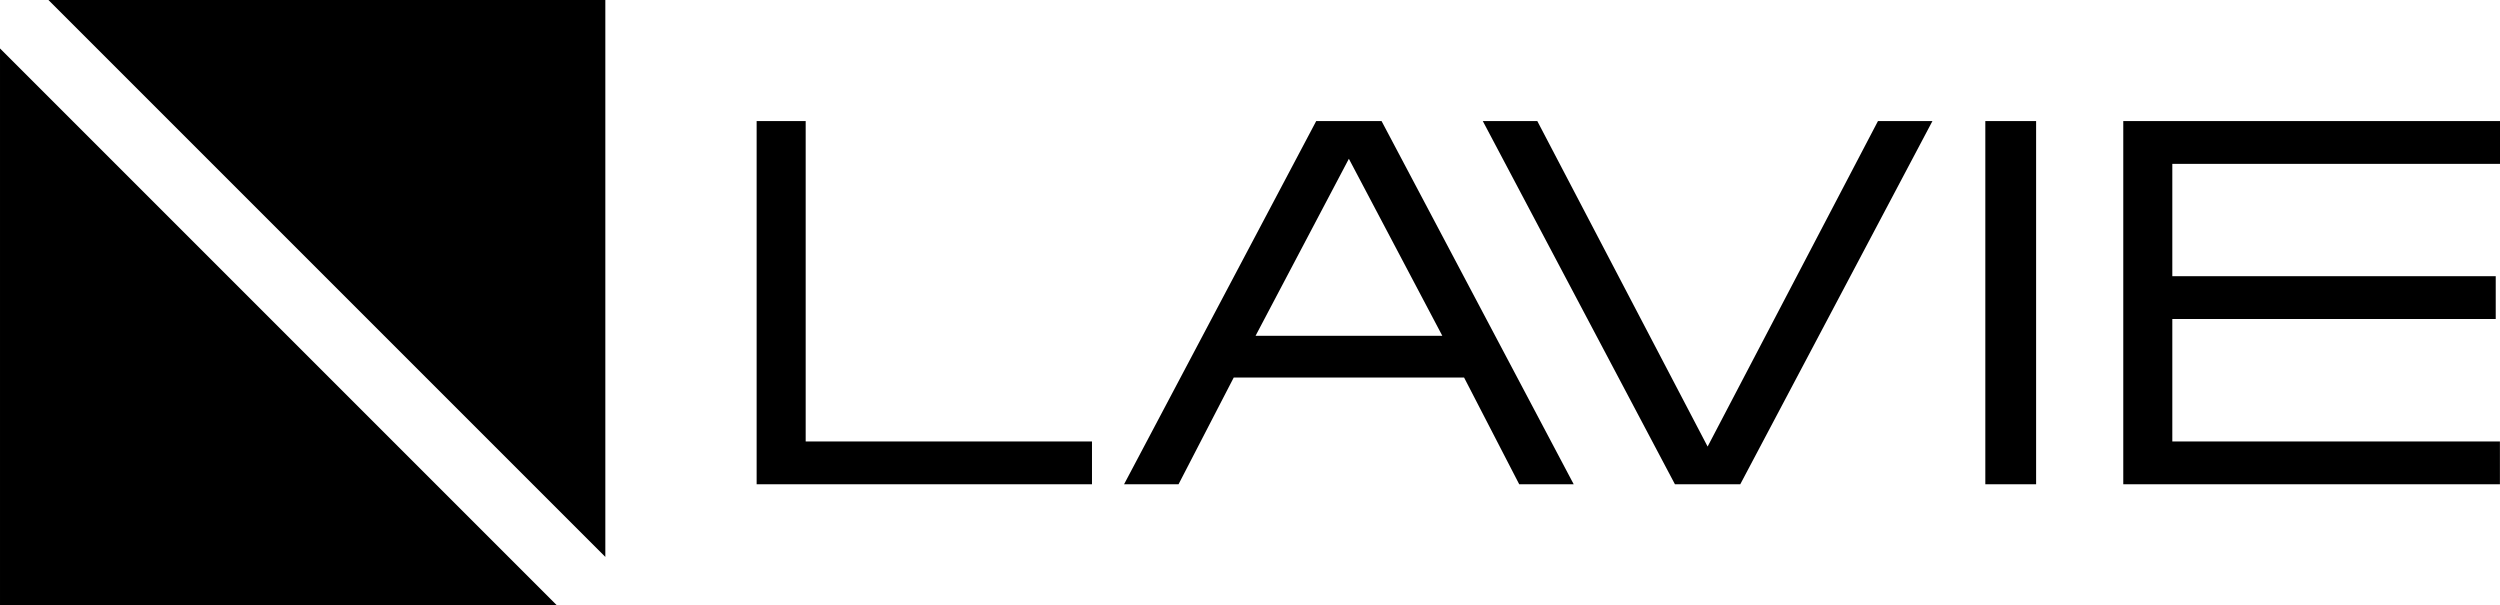 <svg height="36.115" width="149.151" xmlns="http://www.w3.org/2000/svg"><path d="m82.424 7.222h-3.898l-11.464 21.669h3.25l3.293-6.368h13.742l3.289 6.367h3.251l-11.464-21.669zm-7.517 12.812 5.567-10.561 5.575 10.561h-11.143zm13.558-12.811h3.251l10.161 19.419 10.163-19.419h3.25l-11.465 21.668h-3.898l-11.463-21.668zm-43.323 0h2.925v19.115h17.081v2.553h-20.007v-21.668zm73.303 0h3.03v21.669h-3.03zm8.231 0h22.475v2.552h-19.55v6.704h19.295v2.554h-19.295v7.305h19.545v2.553h-22.471v-21.667zm-93.451 28.891h-33.225v-33.224l33.225 33.225zm2.889-36.114v33.225l-33.225-33.225z"/></svg>